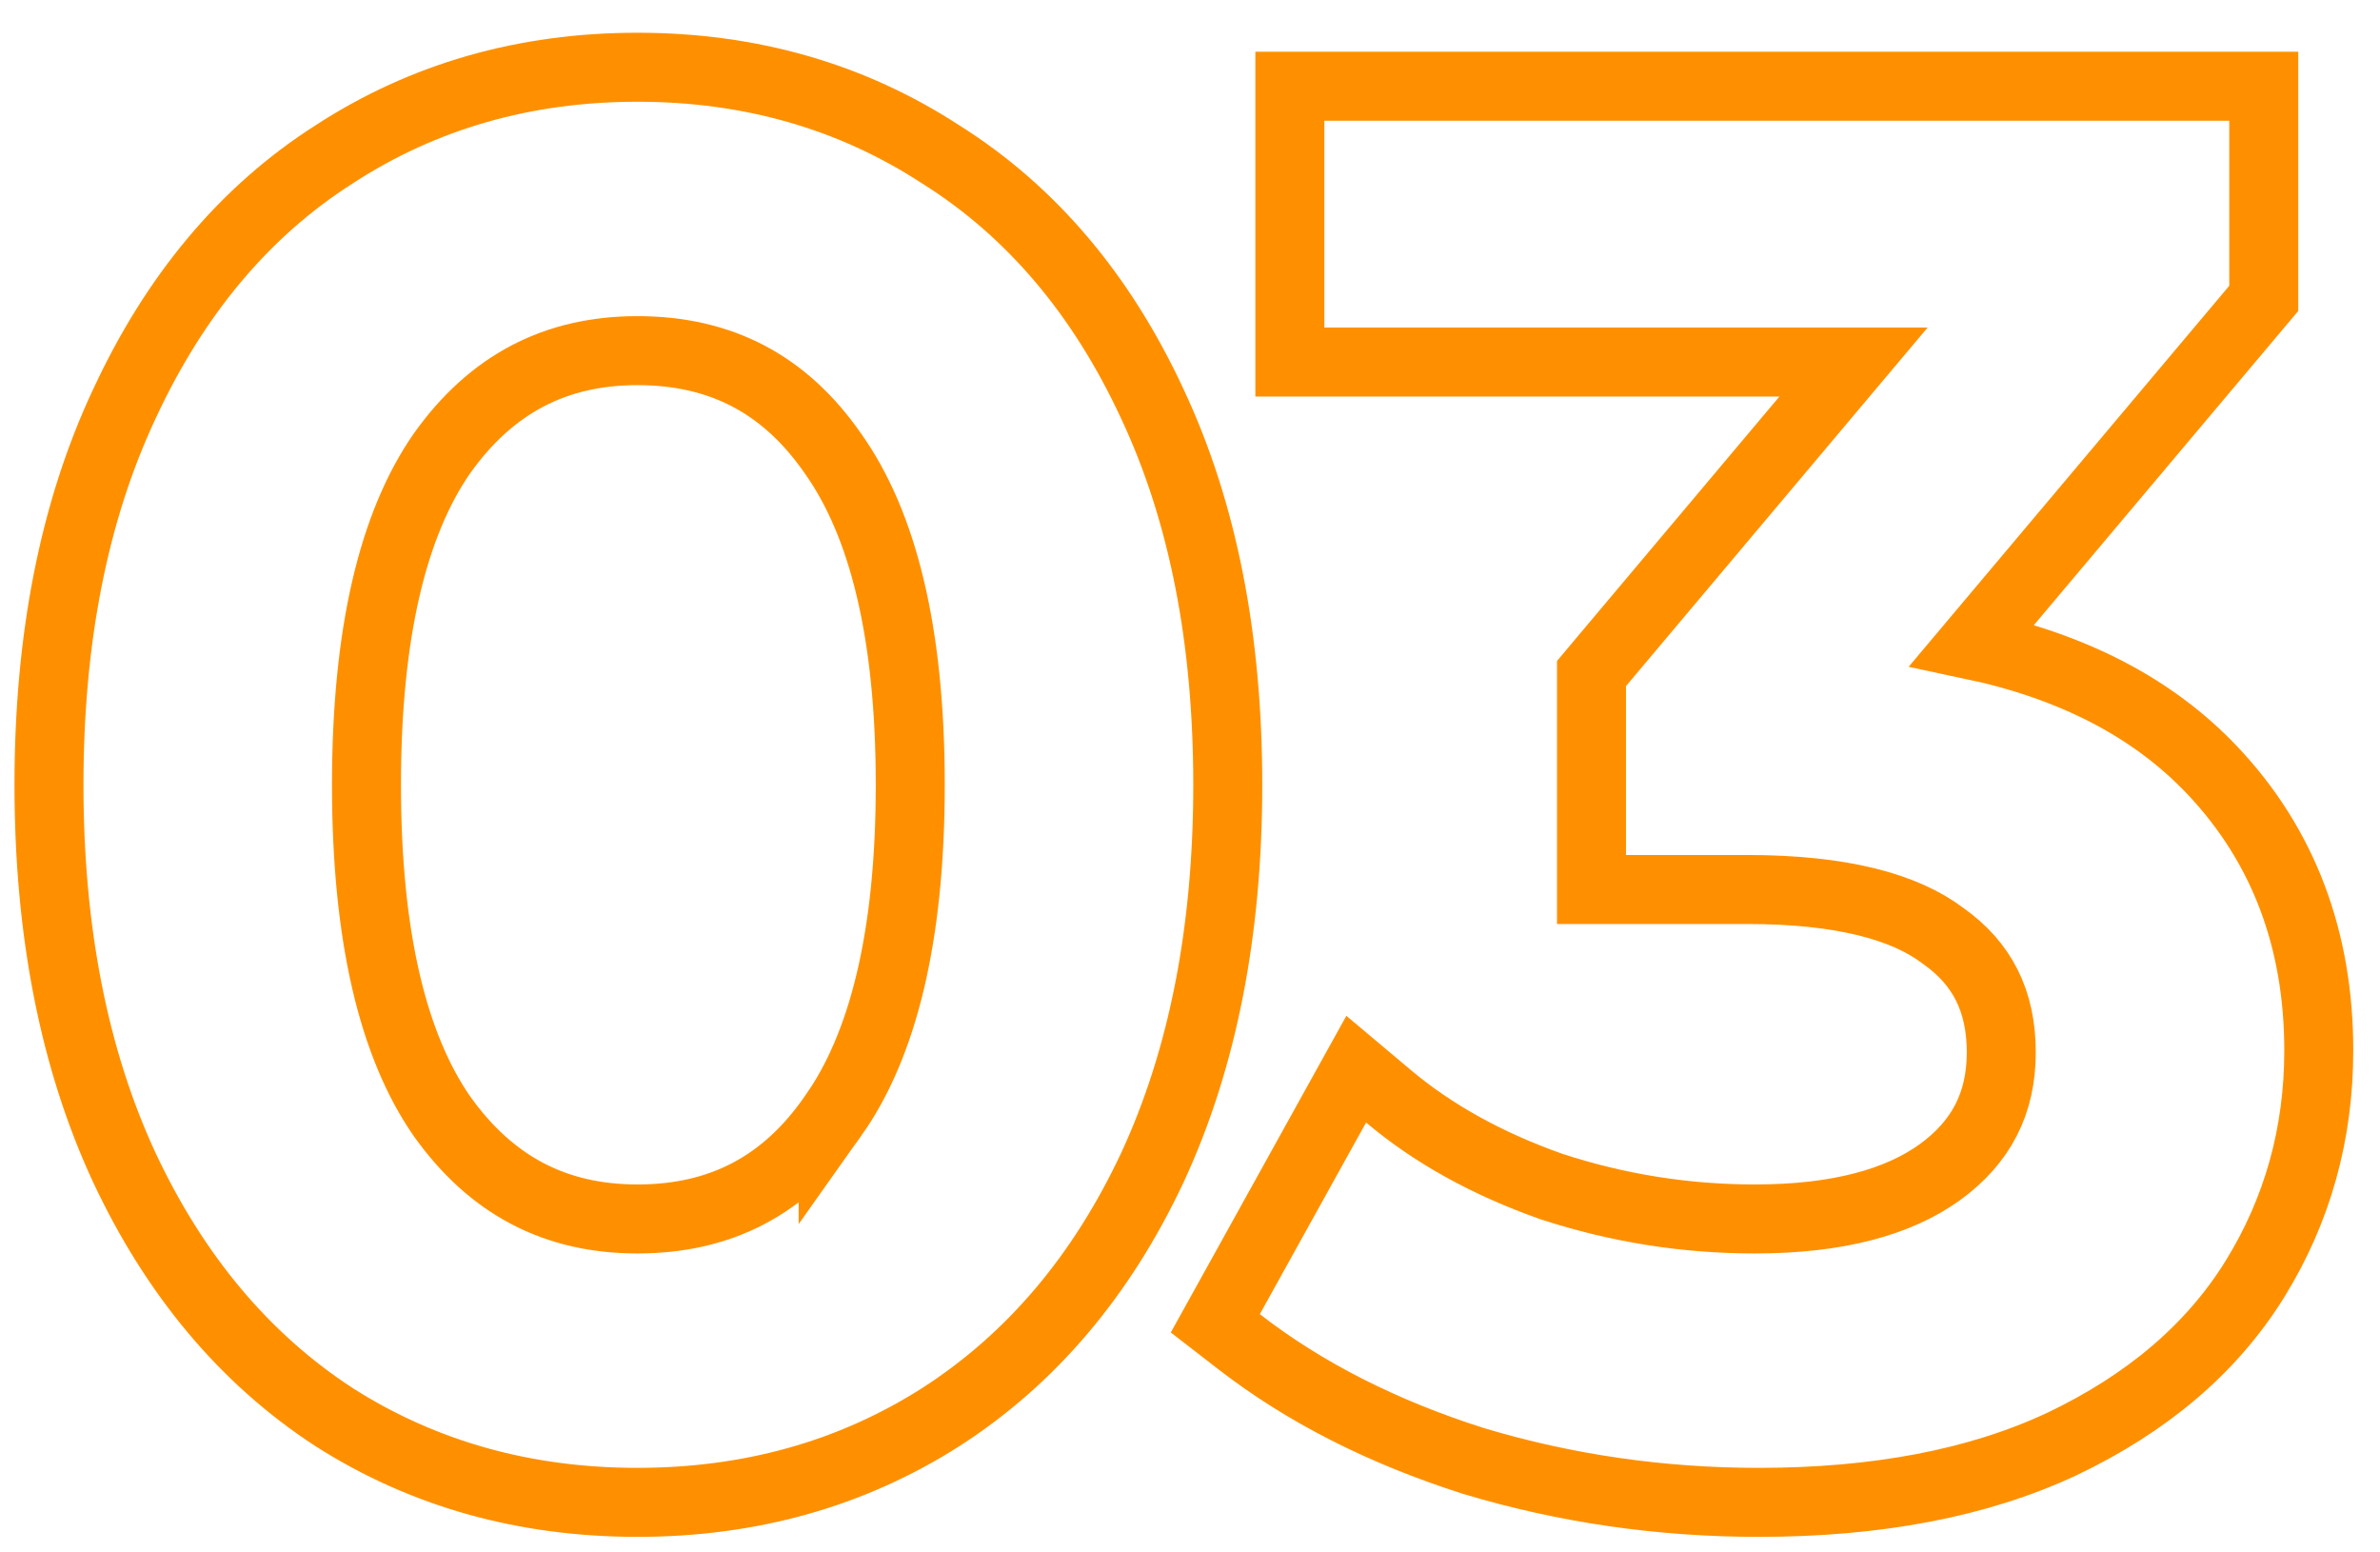 <?xml version="1.0" encoding="UTF-8"?> <svg xmlns="http://www.w3.org/2000/svg" width="69" height="45" viewBox="0 0 69 45" fill="none"> <path d="M9.684 41.077L9.684 41.077L9.693 41.083C12.285 42.733 15.224 43.549 18.48 43.549C21.735 43.549 24.674 42.733 27.267 41.083L27.27 41.081C29.904 39.39 31.947 36.963 33.41 33.844L33.412 33.84C34.879 30.674 35.595 26.967 35.595 22.749C35.595 18.533 34.88 14.843 33.411 11.712C31.95 8.559 29.907 6.128 27.268 4.472C24.677 2.785 21.737 1.949 18.48 1.949C15.222 1.949 12.281 2.786 9.689 4.473C7.086 6.131 5.064 8.562 3.604 11.712C2.135 14.843 1.42 18.533 1.42 22.749C1.42 26.967 2.135 30.674 3.603 33.84L3.605 33.844C5.066 36.959 7.088 39.386 9.684 41.077ZM24.154 32.346L24.154 32.345L24.148 32.354C22.757 34.36 20.9 35.334 18.48 35.334C16.103 35.334 14.24 34.365 12.809 32.35C11.402 30.319 10.625 27.169 10.625 22.749C10.625 18.329 11.402 15.179 12.809 13.149C14.24 11.134 16.103 10.164 18.48 10.164C20.9 10.164 22.757 11.138 24.148 13.144L24.148 13.144L24.154 13.153C25.594 15.182 26.39 18.329 26.39 22.749C26.39 27.169 25.594 30.317 24.154 32.346ZM53.737 10.494L46.374 19.245L46.14 19.524V19.889V24.784V25.784H47.14H50.66C53.396 25.784 55.225 26.288 56.326 27.122L56.338 27.131L56.35 27.139C57.464 27.931 58.02 29.012 58.02 30.504C58.02 31.977 57.443 33.106 56.234 33.983C55.034 34.844 53.287 35.334 50.88 35.334C48.862 35.334 46.899 35.022 44.986 34.397C43.108 33.735 41.534 32.857 40.249 31.774L39.319 30.992L38.73 32.054L35.65 37.609L35.234 38.359L35.912 38.884C37.815 40.361 40.087 41.511 42.711 42.347L42.719 42.35L42.727 42.352C45.39 43.151 48.145 43.549 50.99 43.549C54.392 43.549 57.333 43.002 59.773 41.86L59.78 41.857C62.23 40.69 64.114 39.106 65.37 37.081C66.608 35.084 67.225 32.865 67.225 30.449C67.225 27.249 66.209 24.521 64.147 22.338C62.414 20.503 60.066 19.308 57.174 18.696L65.395 8.928L65.63 8.649V8.284V3.499V2.499H64.63H38.395H37.395V3.499V9.494V10.494H38.395H53.737Z" stroke="#FE9000" stroke-width="2"></path> </svg> 